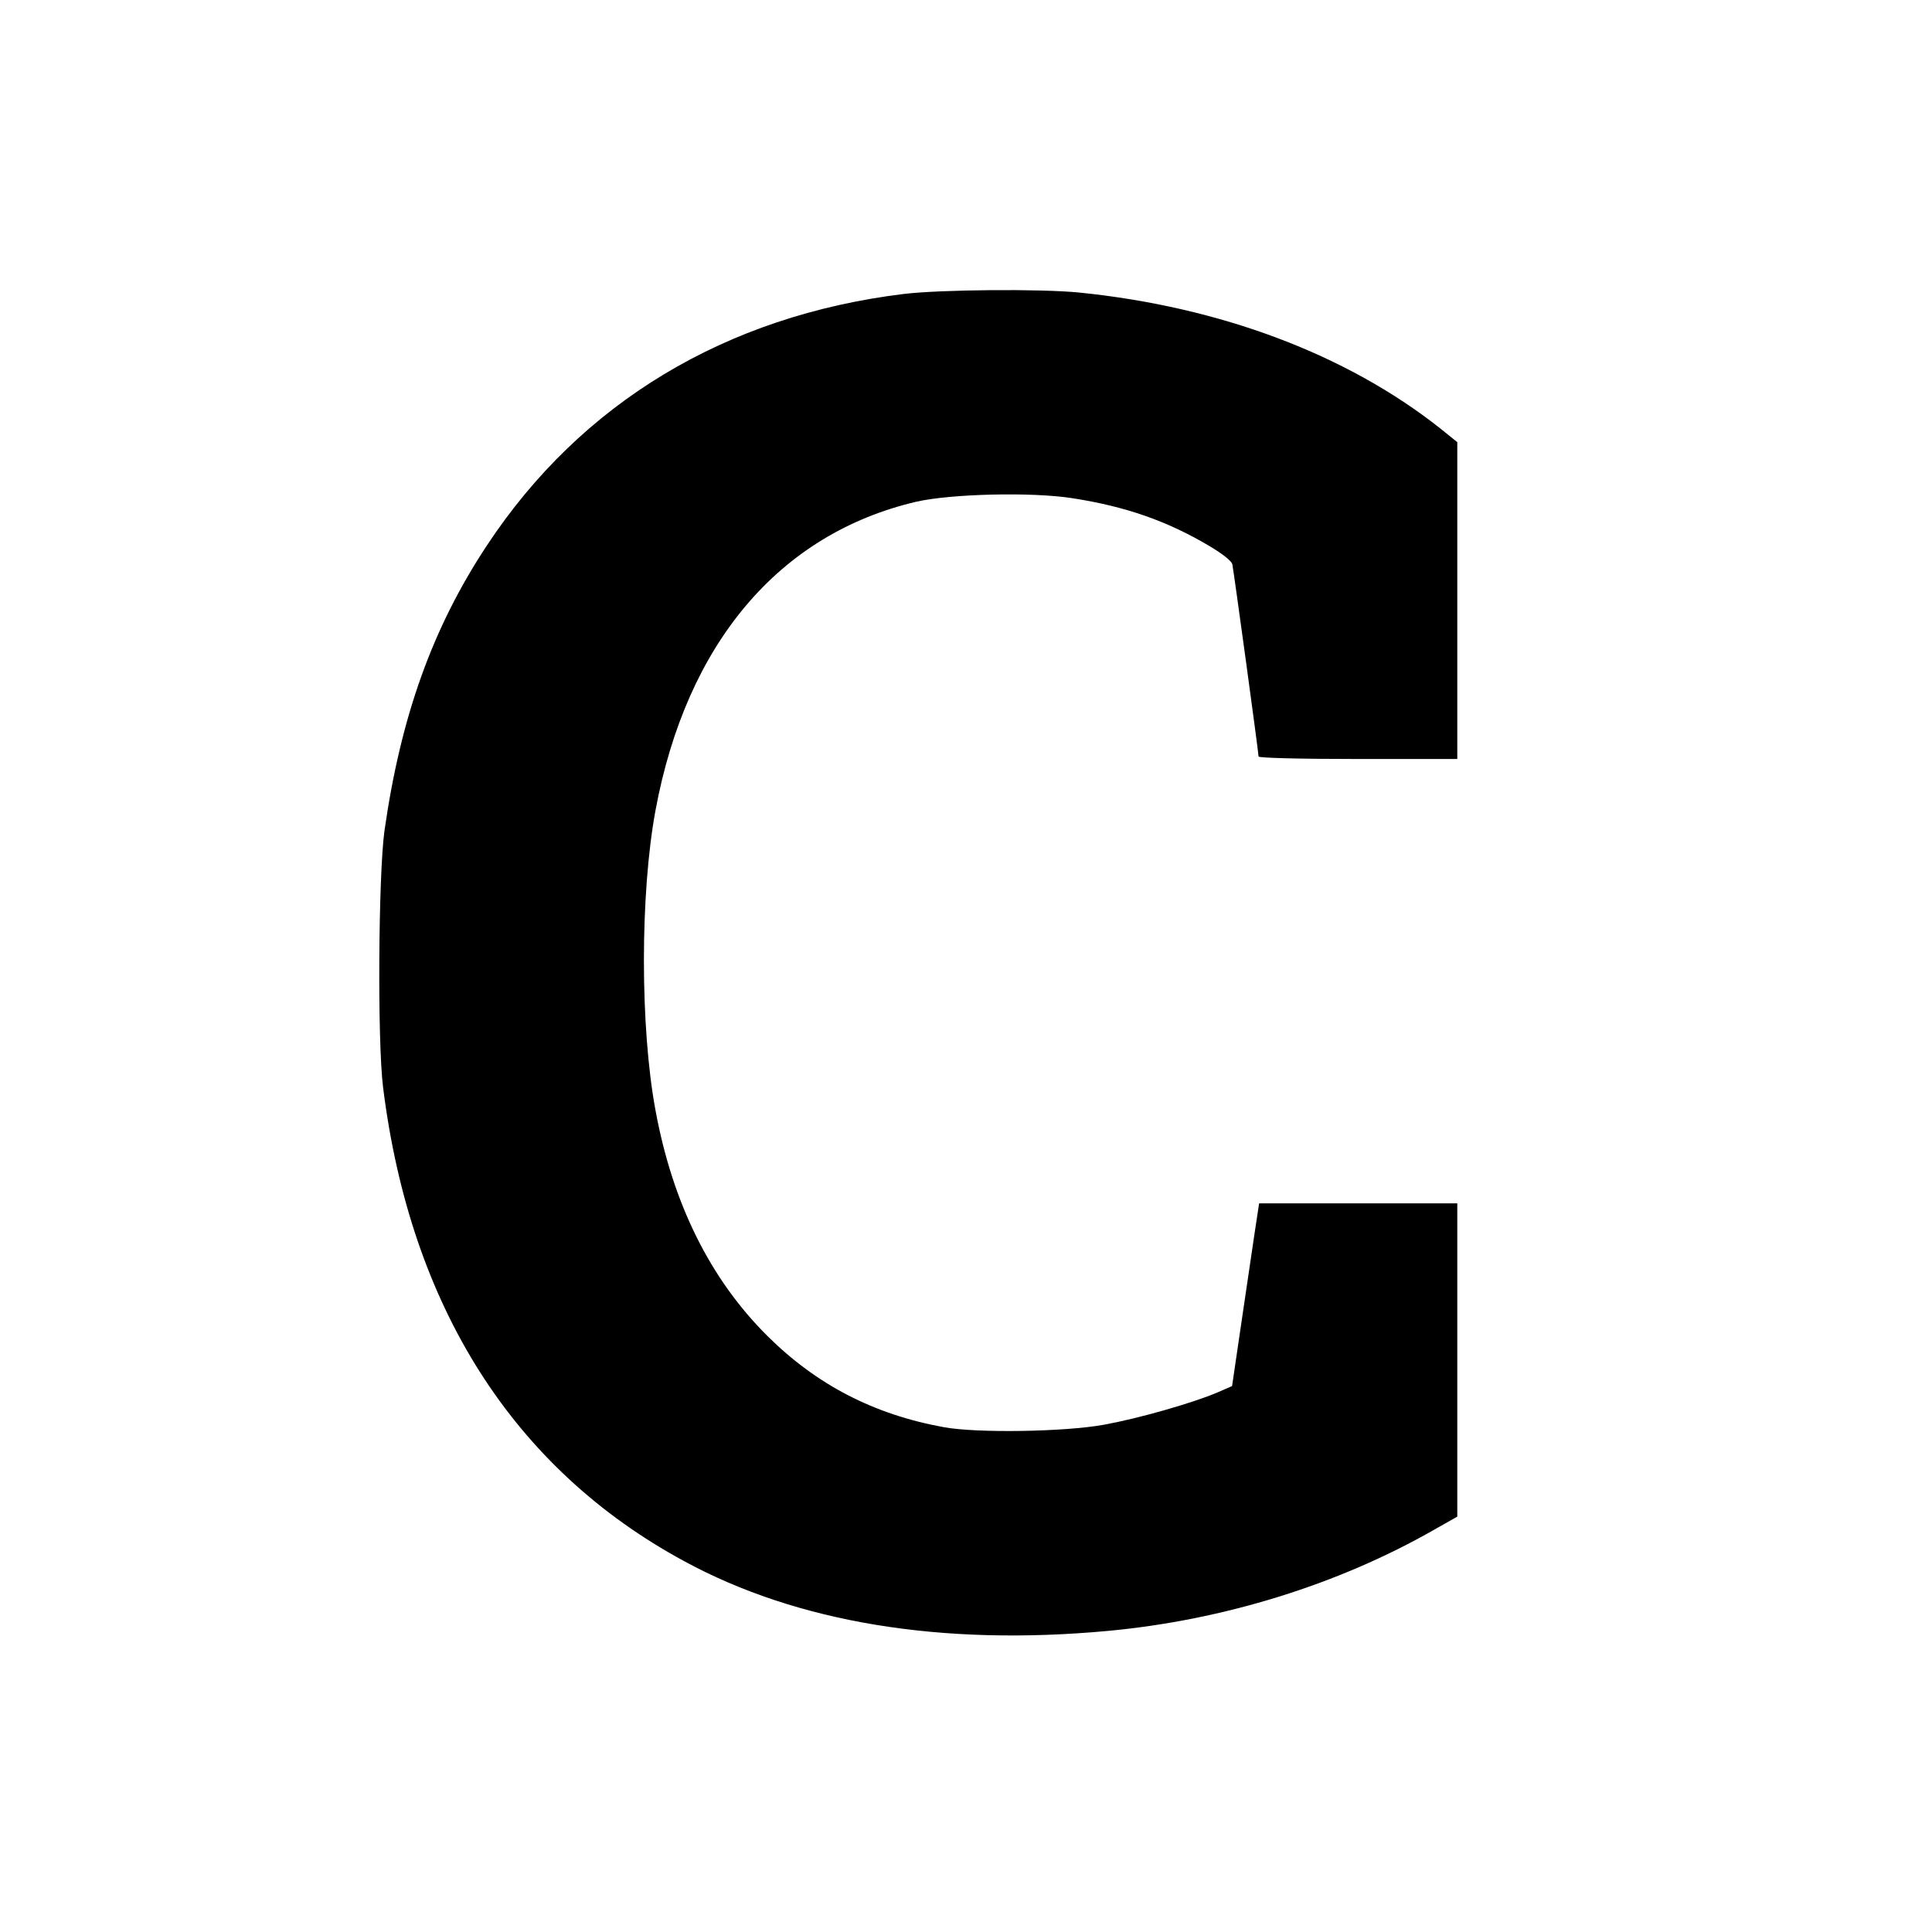 <?xml version="1.0" standalone="no"?>
<!DOCTYPE svg PUBLIC "-//W3C//DTD SVG 20010904//EN"
 "http://www.w3.org/TR/2001/REC-SVG-20010904/DTD/svg10.dtd">
<svg version="1.0" xmlns="http://www.w3.org/2000/svg"
 width="700pt" height="700pt" viewBox="0 0 700 700"
 preserveAspectRatio="xMidYMid meet">
<g transform="translate(0,700) scale(0.1,-0.1)"
fill="#000000" stroke="none">
<path d="M3275 5935 c-646 -79 -1169 -394 -1510 -910 -198 -299 -313 -621
-372 -1035 -22 -159 -26 -764 -5 -930 99 -794 472 -1382 1092 -1717 409 -222
932 -308 1535 -252 418 39 834 168 1182 367 l83 47 0 568 0 567 -359 0 -359 0
-17 -112 c-9 -62 -31 -211 -49 -332 l-32 -218 -55 -24 c-93 -39 -287 -94 -409
-116 -142 -26 -461 -31 -580 -9 -254 46 -462 154 -640 331 -207 206 -343 480
-405 817 -56 301 -56 785 0 1087 112 604 447 1001 944 1118 127 29 419 36 566
13 194 -30 345 -83 498 -174 47 -28 80 -54 82 -66 5 -23 95 -682 95 -696 0 -5
145 -9 360 -9 l360 0 0 574 0 574 -62 50 c-339 268 -796 440 -1307 492 -140
14 -501 11 -636 -5z"/>
</g>
</svg>
